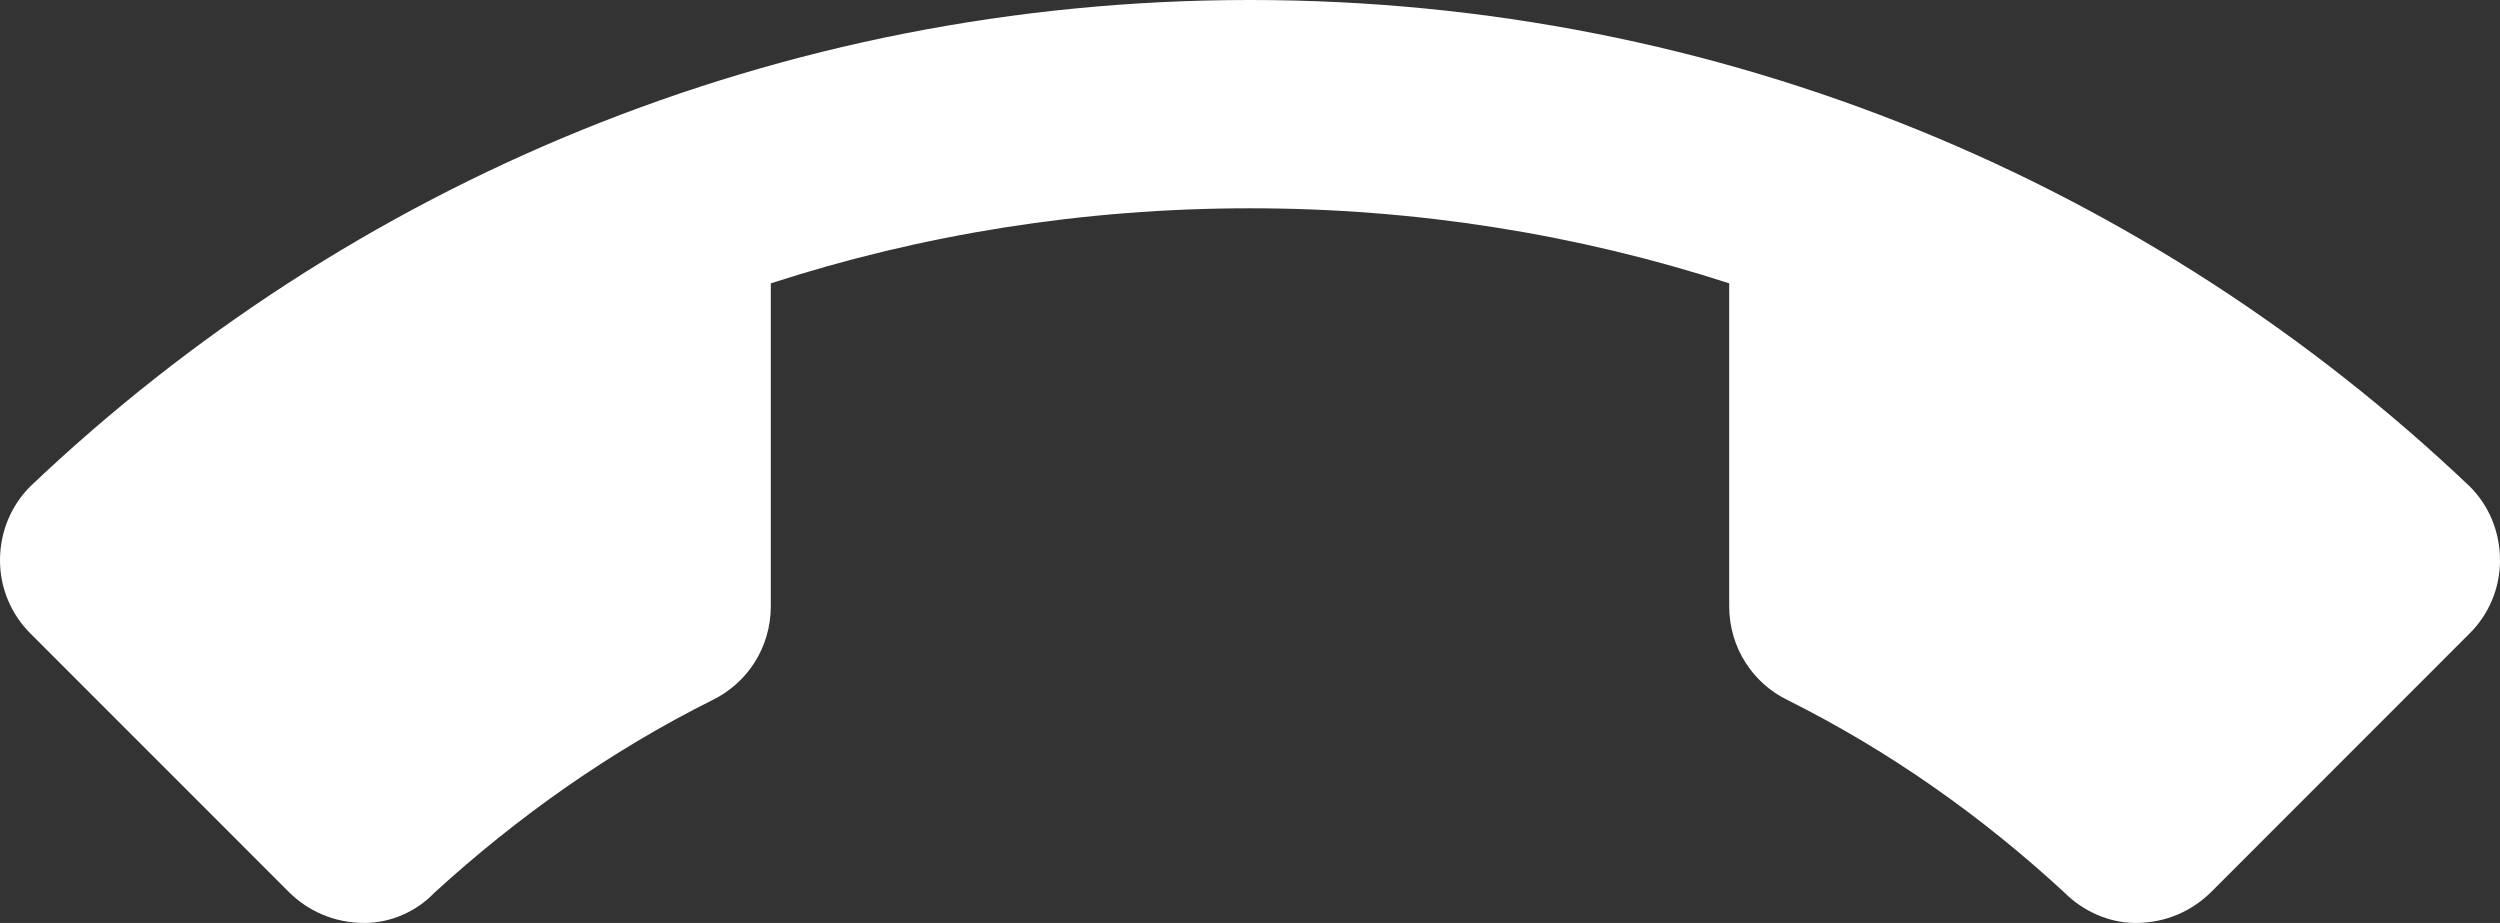 <?xml version="1.0" encoding="utf-8"?>
<svg xmlns="http://www.w3.org/2000/svg" fill="none" height="100%" overflow="visible" preserveAspectRatio="none" style="display: block;" viewBox="0 0 26.946 9.948" width="100%">
<rect x="0" y="0" width="26.946" height="9.948" fill="#333333" stroke="none"/>
<path d="M13.473 2.245C11.677 2.245 9.936 2.526 8.308 3.054V6.534C8.308 6.984 8.05 7.365 7.68 7.545C6.579 8.095 5.58 8.802 4.682 9.622C4.491 9.824 4.21 9.948 3.93 9.948C3.593 9.948 3.312 9.813 3.11 9.611L0.326 6.826C0.124 6.624 0 6.344 0 6.04C0 5.726 0.124 5.445 0.326 5.243C3.75 1.987 8.376 0 13.473 0C18.57 0 23.196 1.987 26.62 5.243C26.823 5.445 26.946 5.726 26.946 6.04C26.946 6.344 26.823 6.624 26.62 6.826L23.836 9.611C23.634 9.813 23.353 9.948 23.016 9.948C22.736 9.948 22.455 9.824 22.253 9.622C21.366 8.802 20.367 8.095 19.266 7.545C18.896 7.365 18.638 6.984 18.638 6.534V3.054C17.01 2.526 15.269 2.245 13.473 2.245Z" fill="white" id="Vector"/>
</svg>